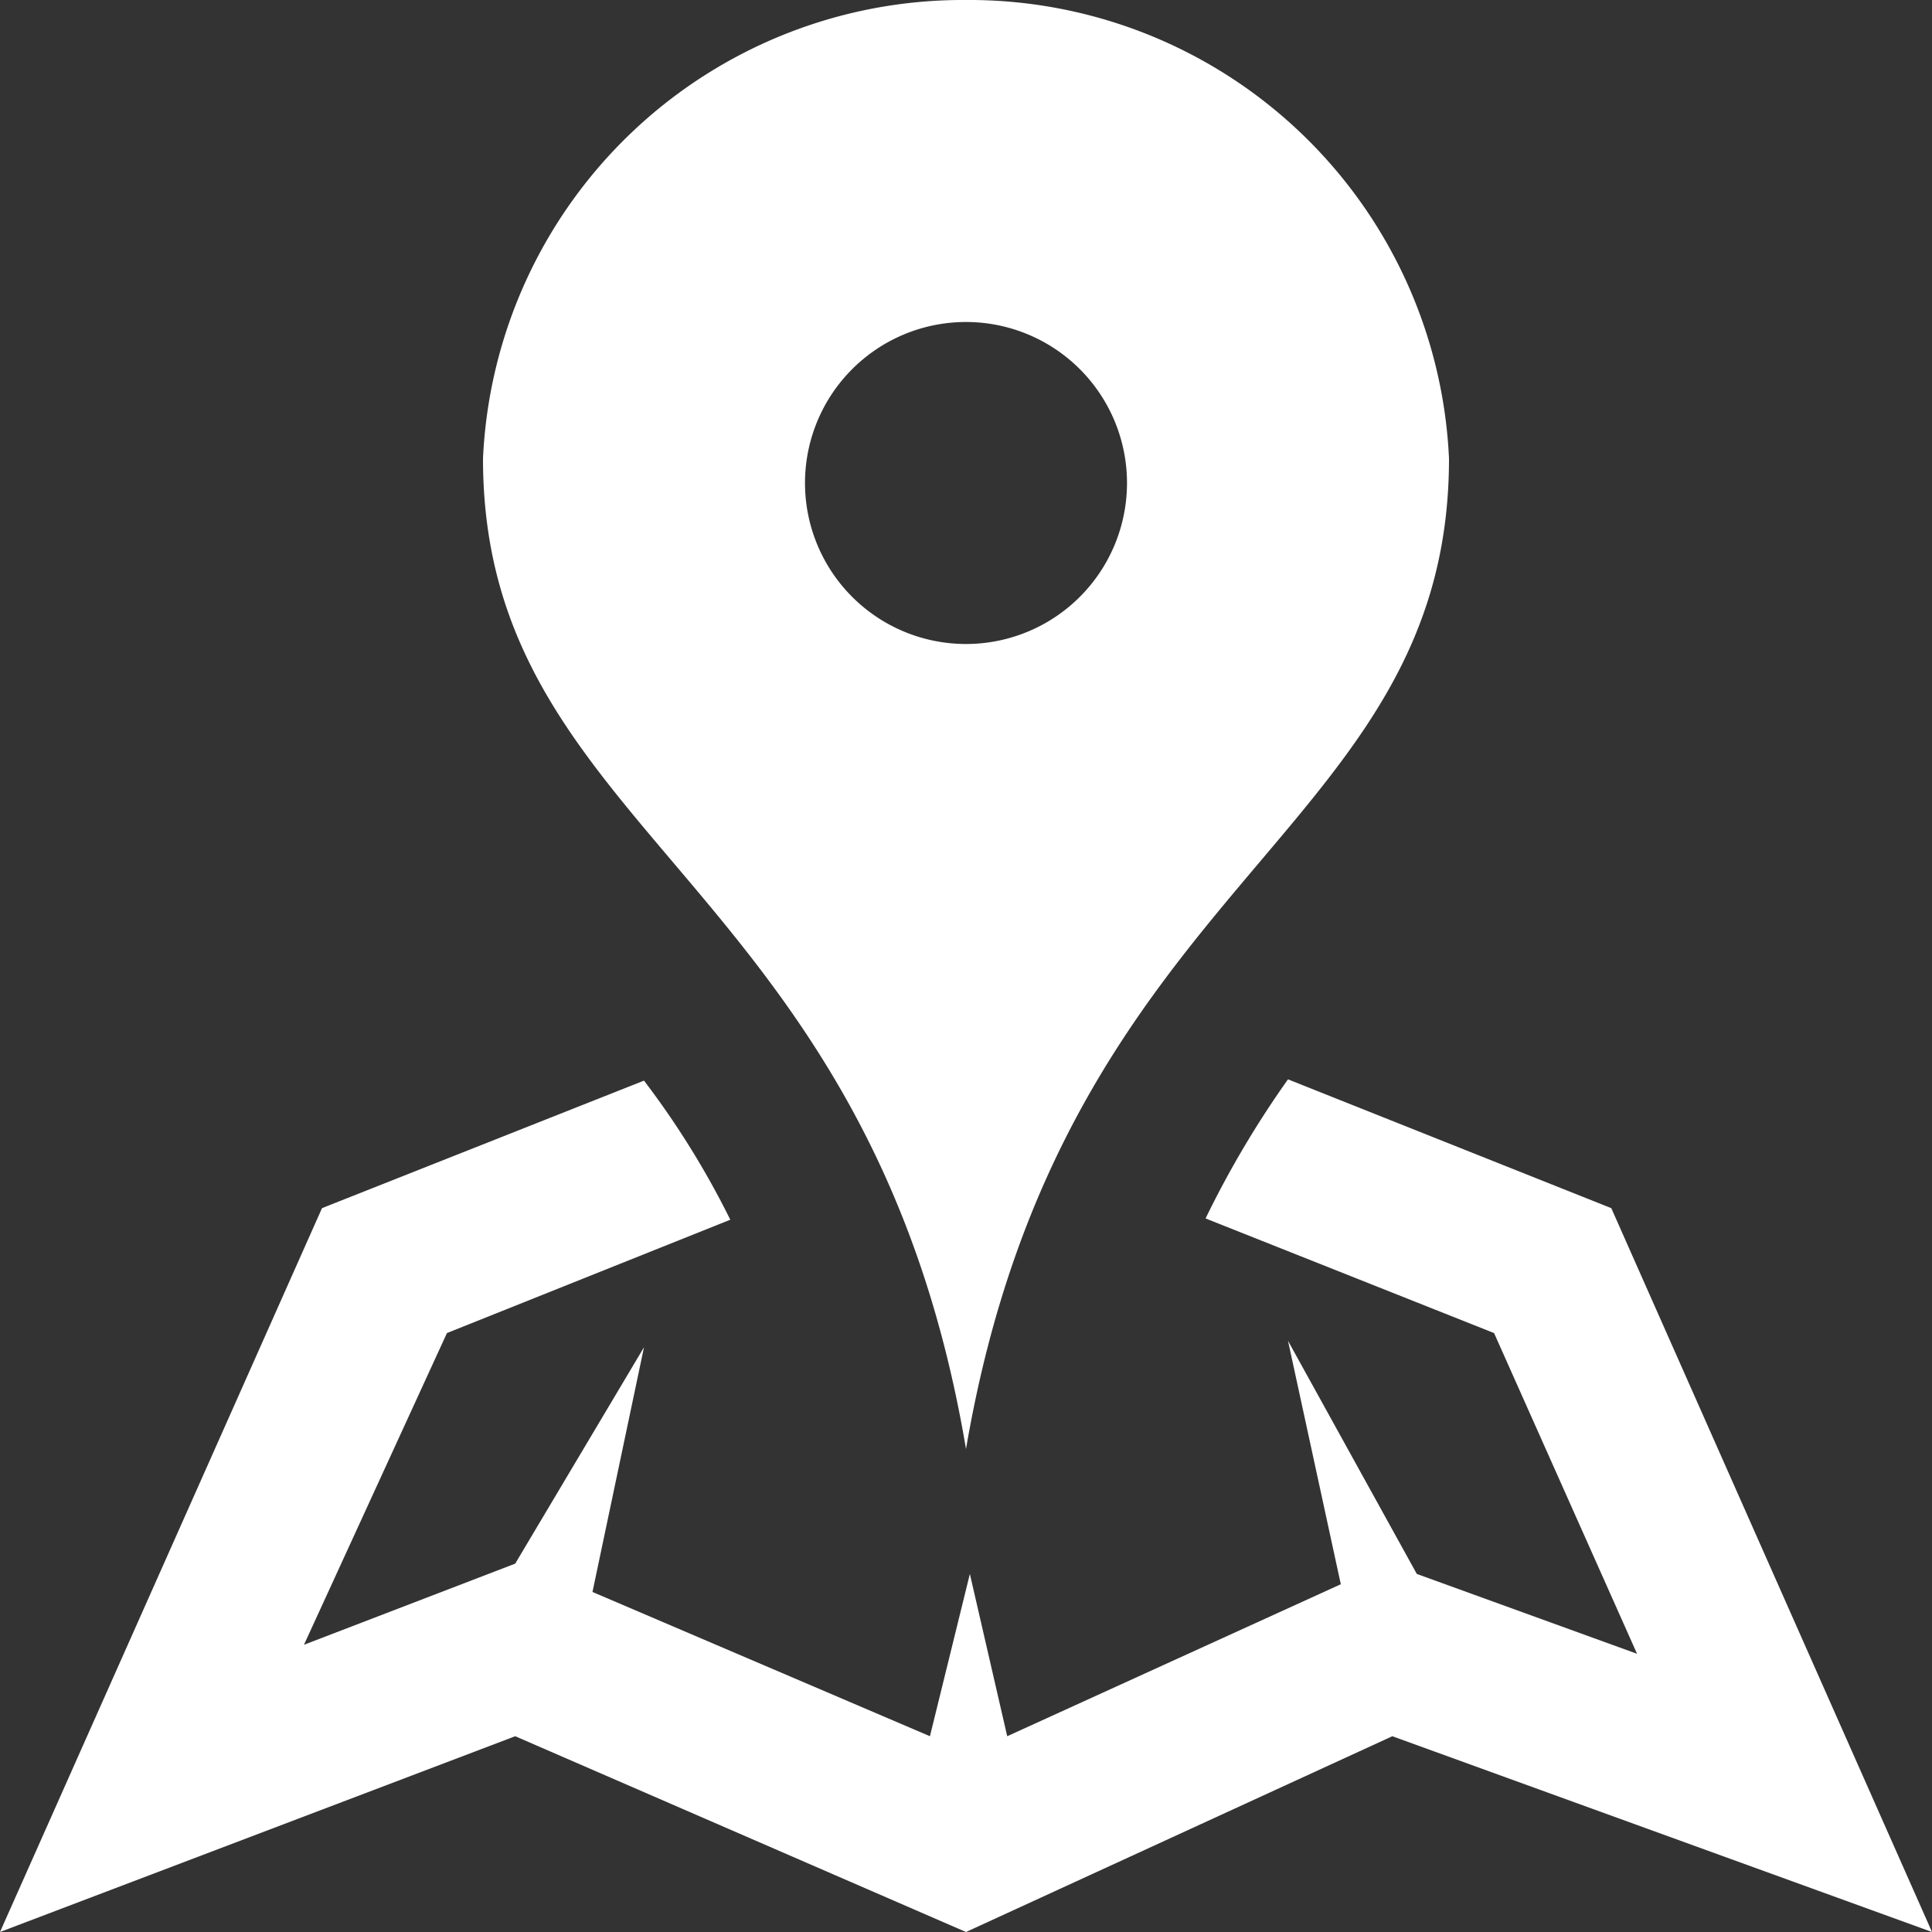 <svg xmlns="http://www.w3.org/2000/svg" viewBox="0 0 15 15"><rect x="0" y="0" width="15" height="15" fill="#333333" stroke="none"/><defs><style>.cls-1{fill:#fff;}</style></defs><title>sns_ico-map</title><g id="レイヤー_2" data-name="レイヤー 2"><g id="デザイン"><path id="map-8" class="cls-1" d="M7.5,0A3.73,3.73,0,0,0,3.75,3.56c0,2.93,3,3.24,3.75,7.69.76-4.45,3.75-4.76,3.75-7.69A3.73,3.73,0,0,0,7.5,0Zm0,5A1.25,1.25,0,1,1,8.75,3.75,1.25,1.25,0,0,1,7.5,5Z"/><path class="cls-1" d="M15,15l-4.19-1.52L7.5,15,4,13.48,0,15,2.5,9.38,5,8.39a6.62,6.62,0,0,1,.67,1.08l-2.2.88L2.36,12.77,4,12.14,5,10.46l-.4,1.9,2.62,1.12.31-1.26.29,1.26,2.59-1.18L10,10.41l1,1.81,1.71.62L11.6,10.35,9.36,9.46A7.6,7.6,0,0,1,10,8.38l2.51,1Z"/></g></g></svg>